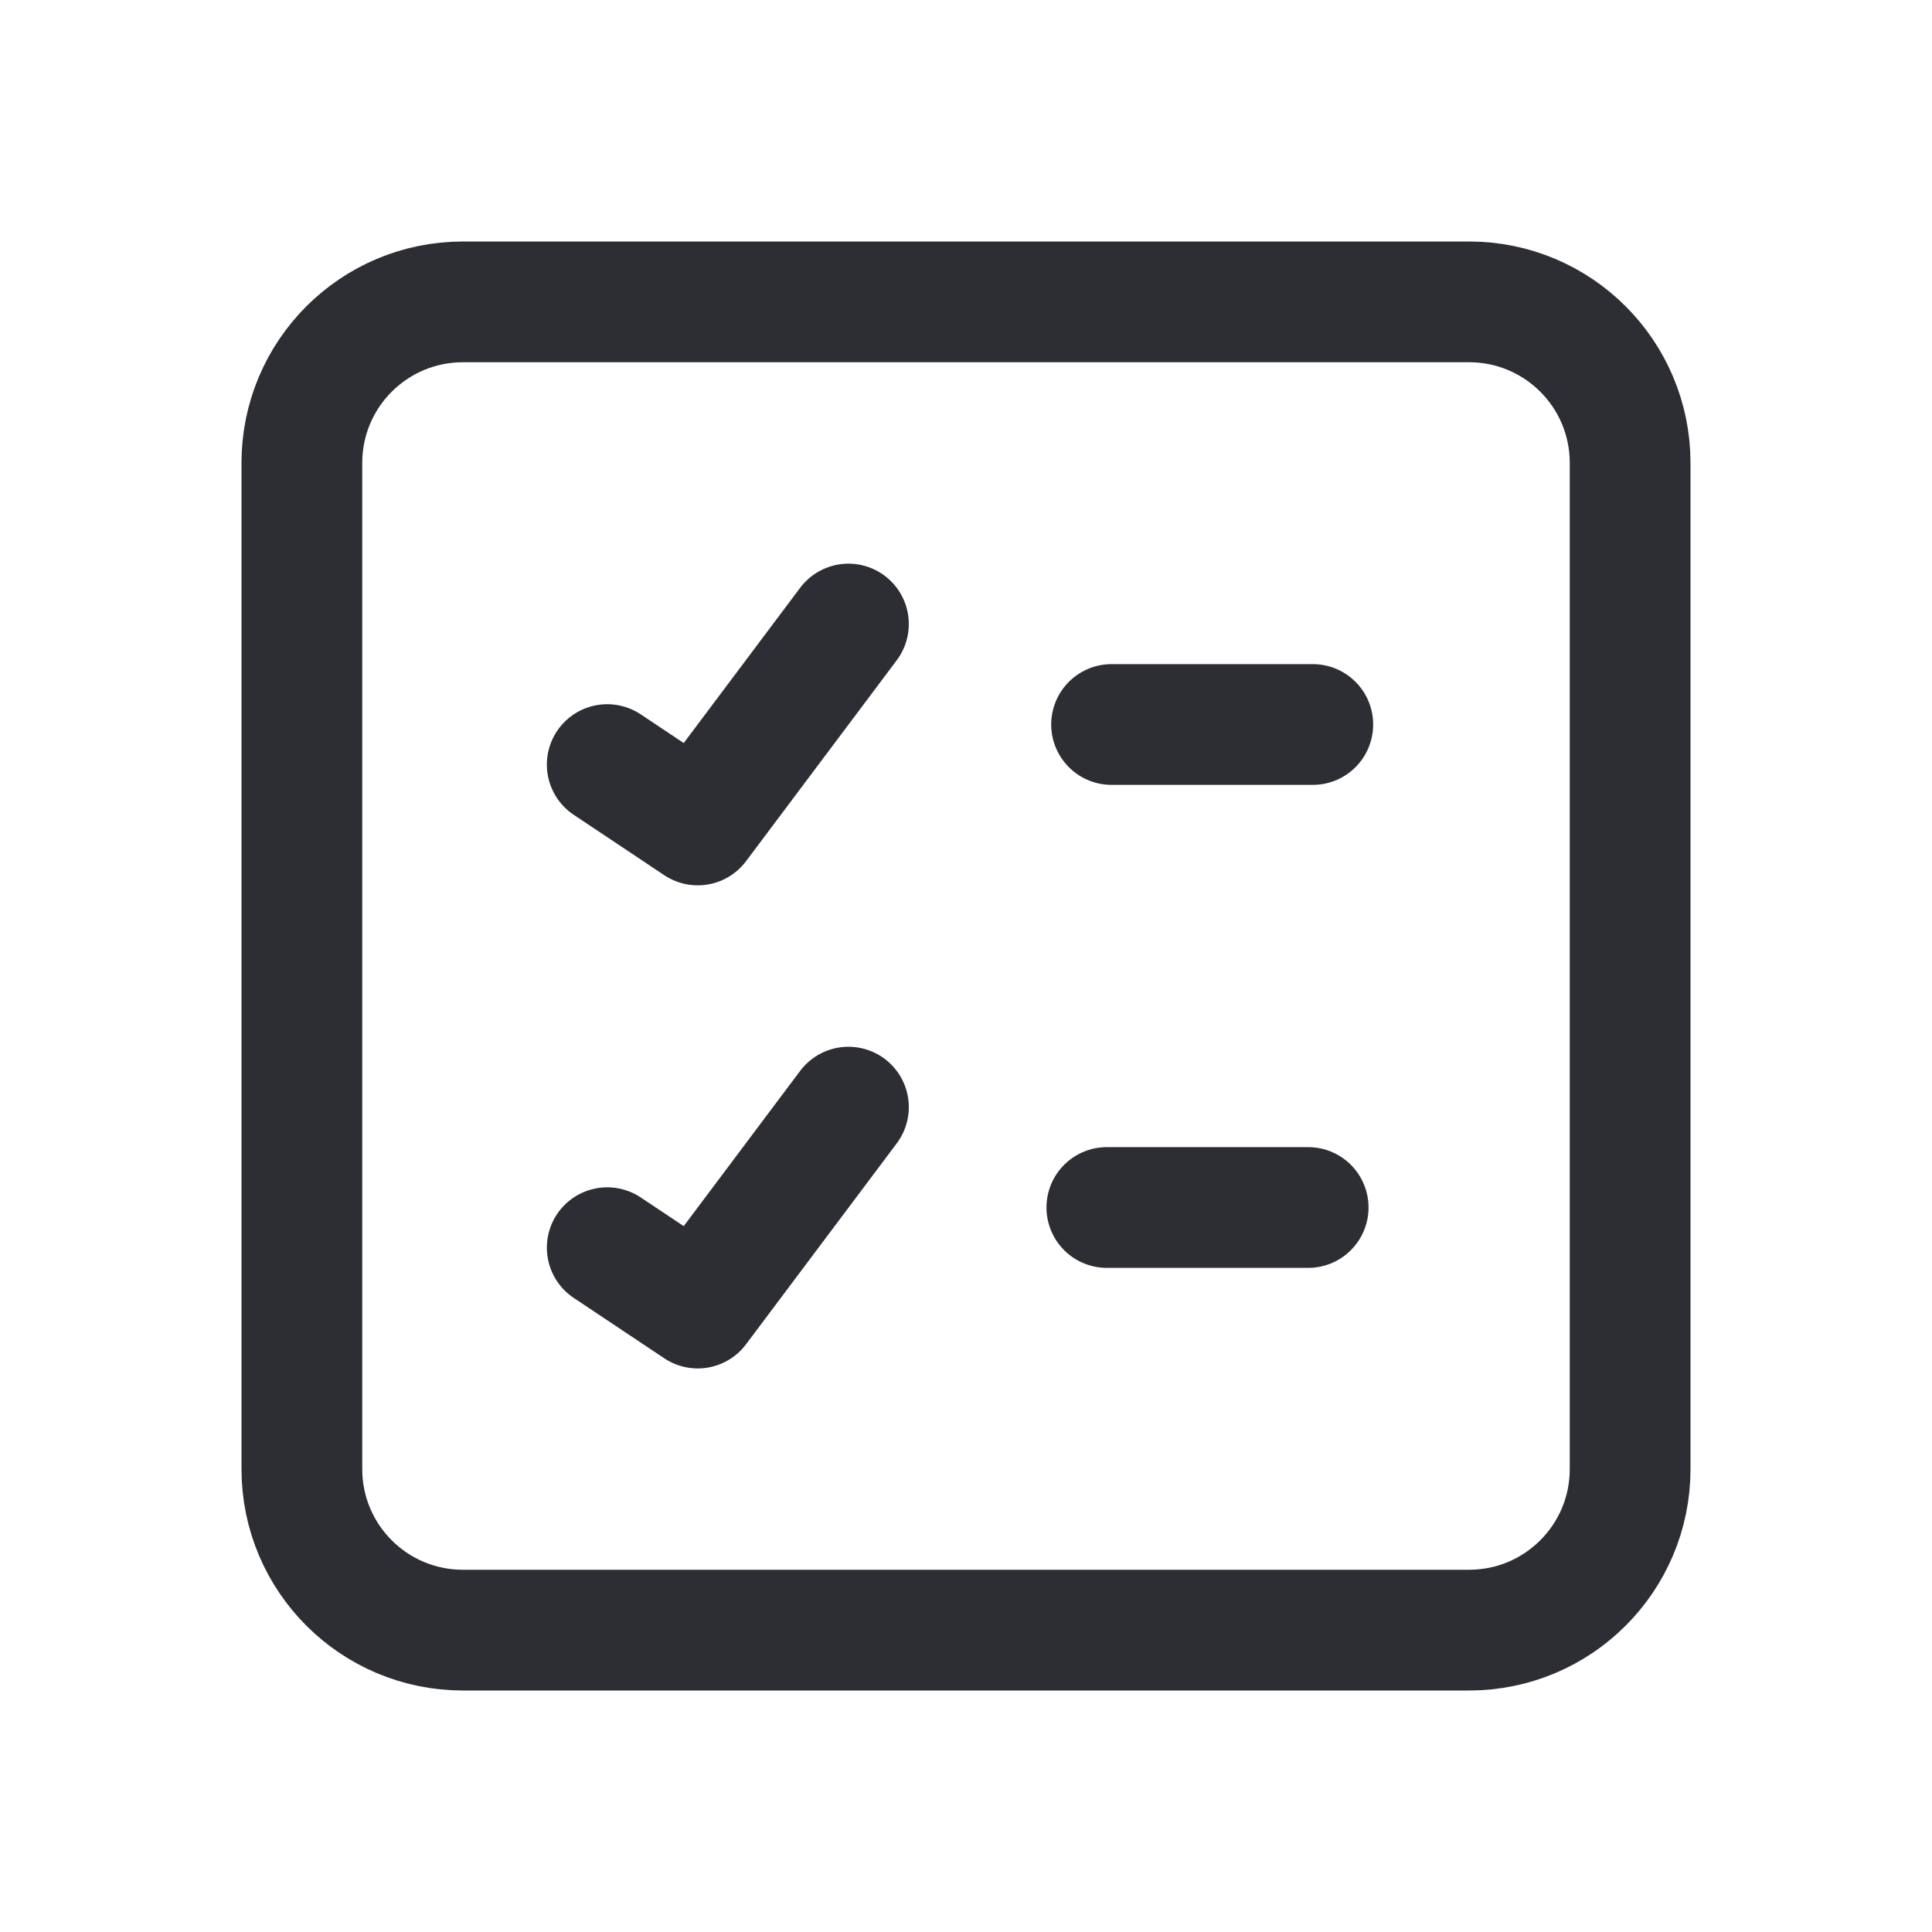 <svg width="20" height="20" viewBox="0 0 20 20" fill="none" xmlns="http://www.w3.org/2000/svg">
<path d="M6.286 7.915L7.223 8.54L8.783 6.46M11.507 7.5H13.59M11.458 12.5H13.542M6.286 12.916L7.223 13.541L8.783 11.461M4.792 16.875H15.208C16.129 16.875 16.875 16.129 16.875 15.208V4.792C16.875 3.871 16.129 3.125 15.208 3.125H4.792C3.871 3.125 3.125 3.871 3.125 4.792V15.208C3.125 16.129 3.871 16.875 4.792 16.875Z" stroke="#2D2E33" stroke-width="1.25" stroke-linecap="round" stroke-linejoin="round"/>
</svg>
